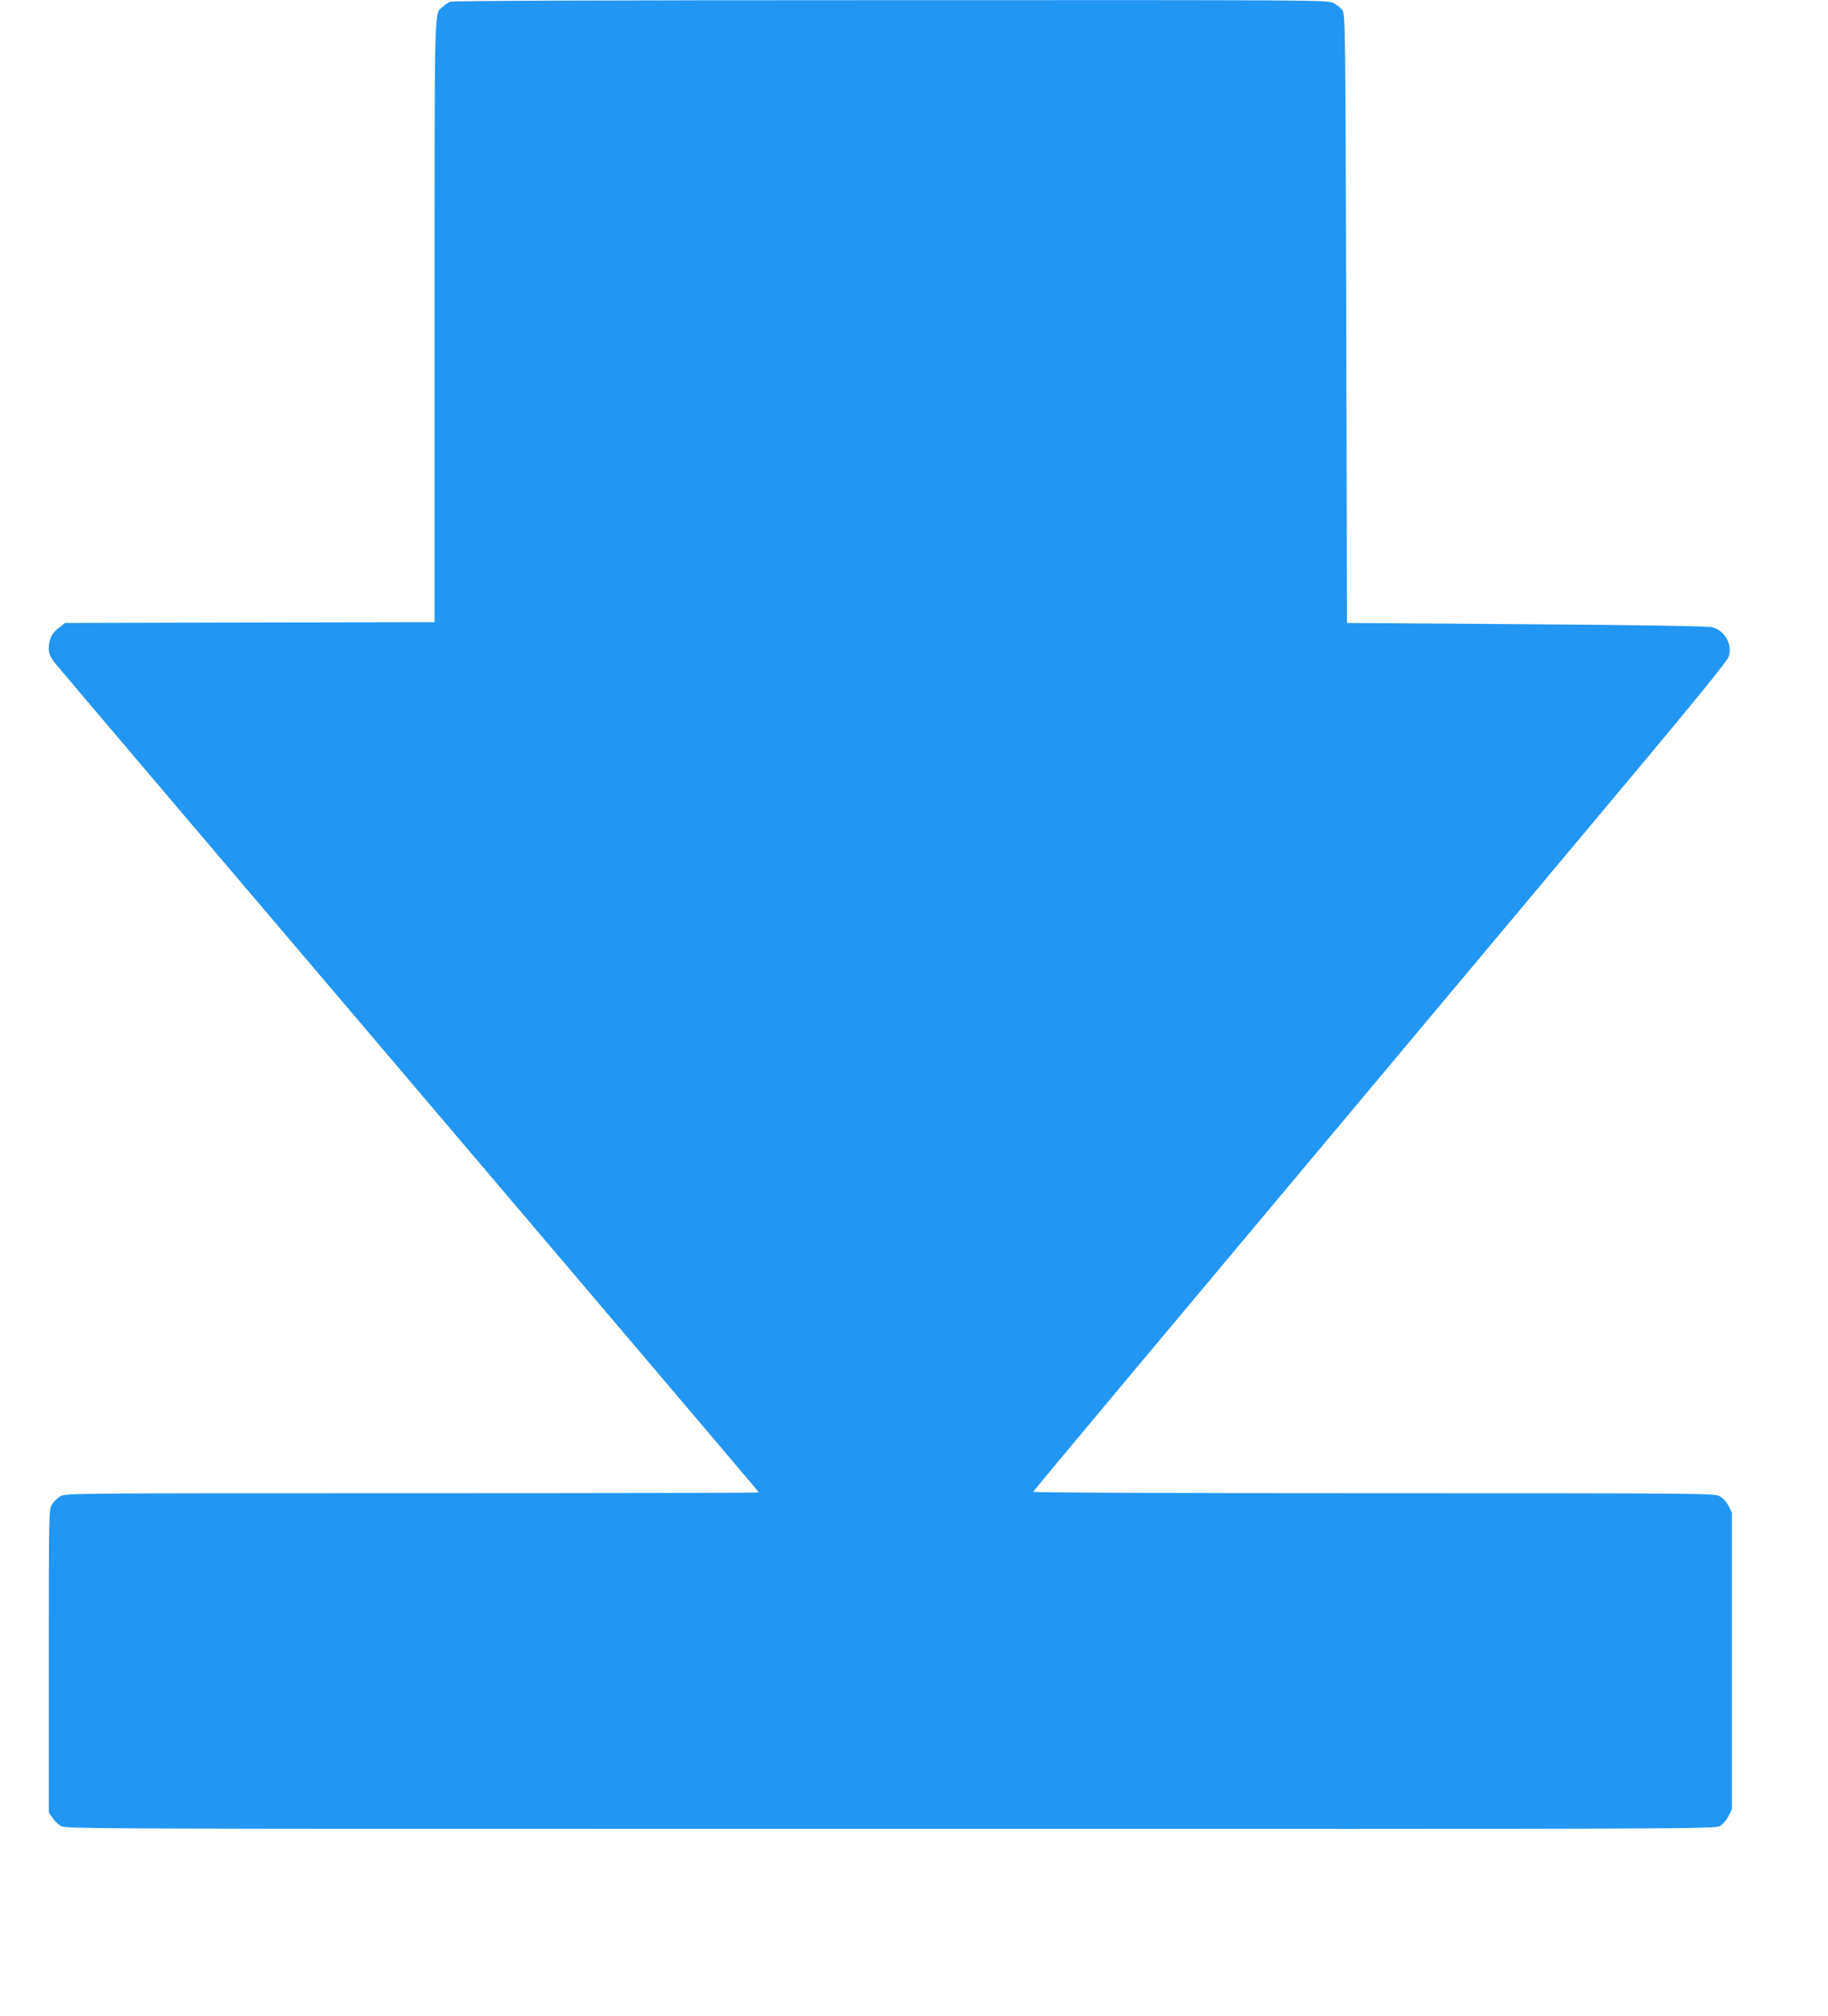 <?xml version="1.0" standalone="no"?>
<!DOCTYPE svg PUBLIC "-//W3C//DTD SVG 20010904//EN"
 "http://www.w3.org/TR/2001/REC-SVG-20010904/DTD/svg10.dtd">
<svg version="1.0" xmlns="http://www.w3.org/2000/svg"
 width="1161pt" height="1280pt" viewBox="0 0 1161 1280"
 preserveAspectRatio="xMidYMid meet">
<g transform="translate(0,1280) scale(0.1,-0.1)"
fill="#2196f3" stroke="none">
<path d="M2860 12789 c-14 -6 -36 -20 -48 -32 -55 -51 -52 78 -52 -1991 l0
-1916 -1173 -2 -1174 -3 -36 -28 c-47 -36 -67 -75 -67 -131 0 -36 7 -54 37
-93 20 -26 1035 -1221 2255 -2655 1220 -1435 2218 -2610 2218 -2613 0 -3 -991
-5 -2202 -5 -2181 0 -2203 0 -2236 -20 -18 -11 -41 -34 -52 -52 -20 -32 -20
-53 -20 -994 l0 -961 23 -33 c12 -19 36 -42 54 -53 31 -18 172 -18 5268 -18
5076 -1 5236 0 5268 18 18 10 42 38 55 63 l22 44 0 941 0 941 -22 44 c-14 27
-36 50 -58 62 -33 17 -124 18 -2198 18 -1358 0 -2162 4 -2160 9 3 9 600 722
3482 4161 716 854 929 1114 937 1145 21 78 -28 163 -107 183 -24 7 -474 14
-1179 19 l-1140 8 -5 1930 c-5 1823 -6 1932 -23 1958 -9 15 -35 36 -57 47 -39
20 -52 20 -2812 19 -1818 0 -2782 -4 -2798 -10z"/>
</g>
</svg>
